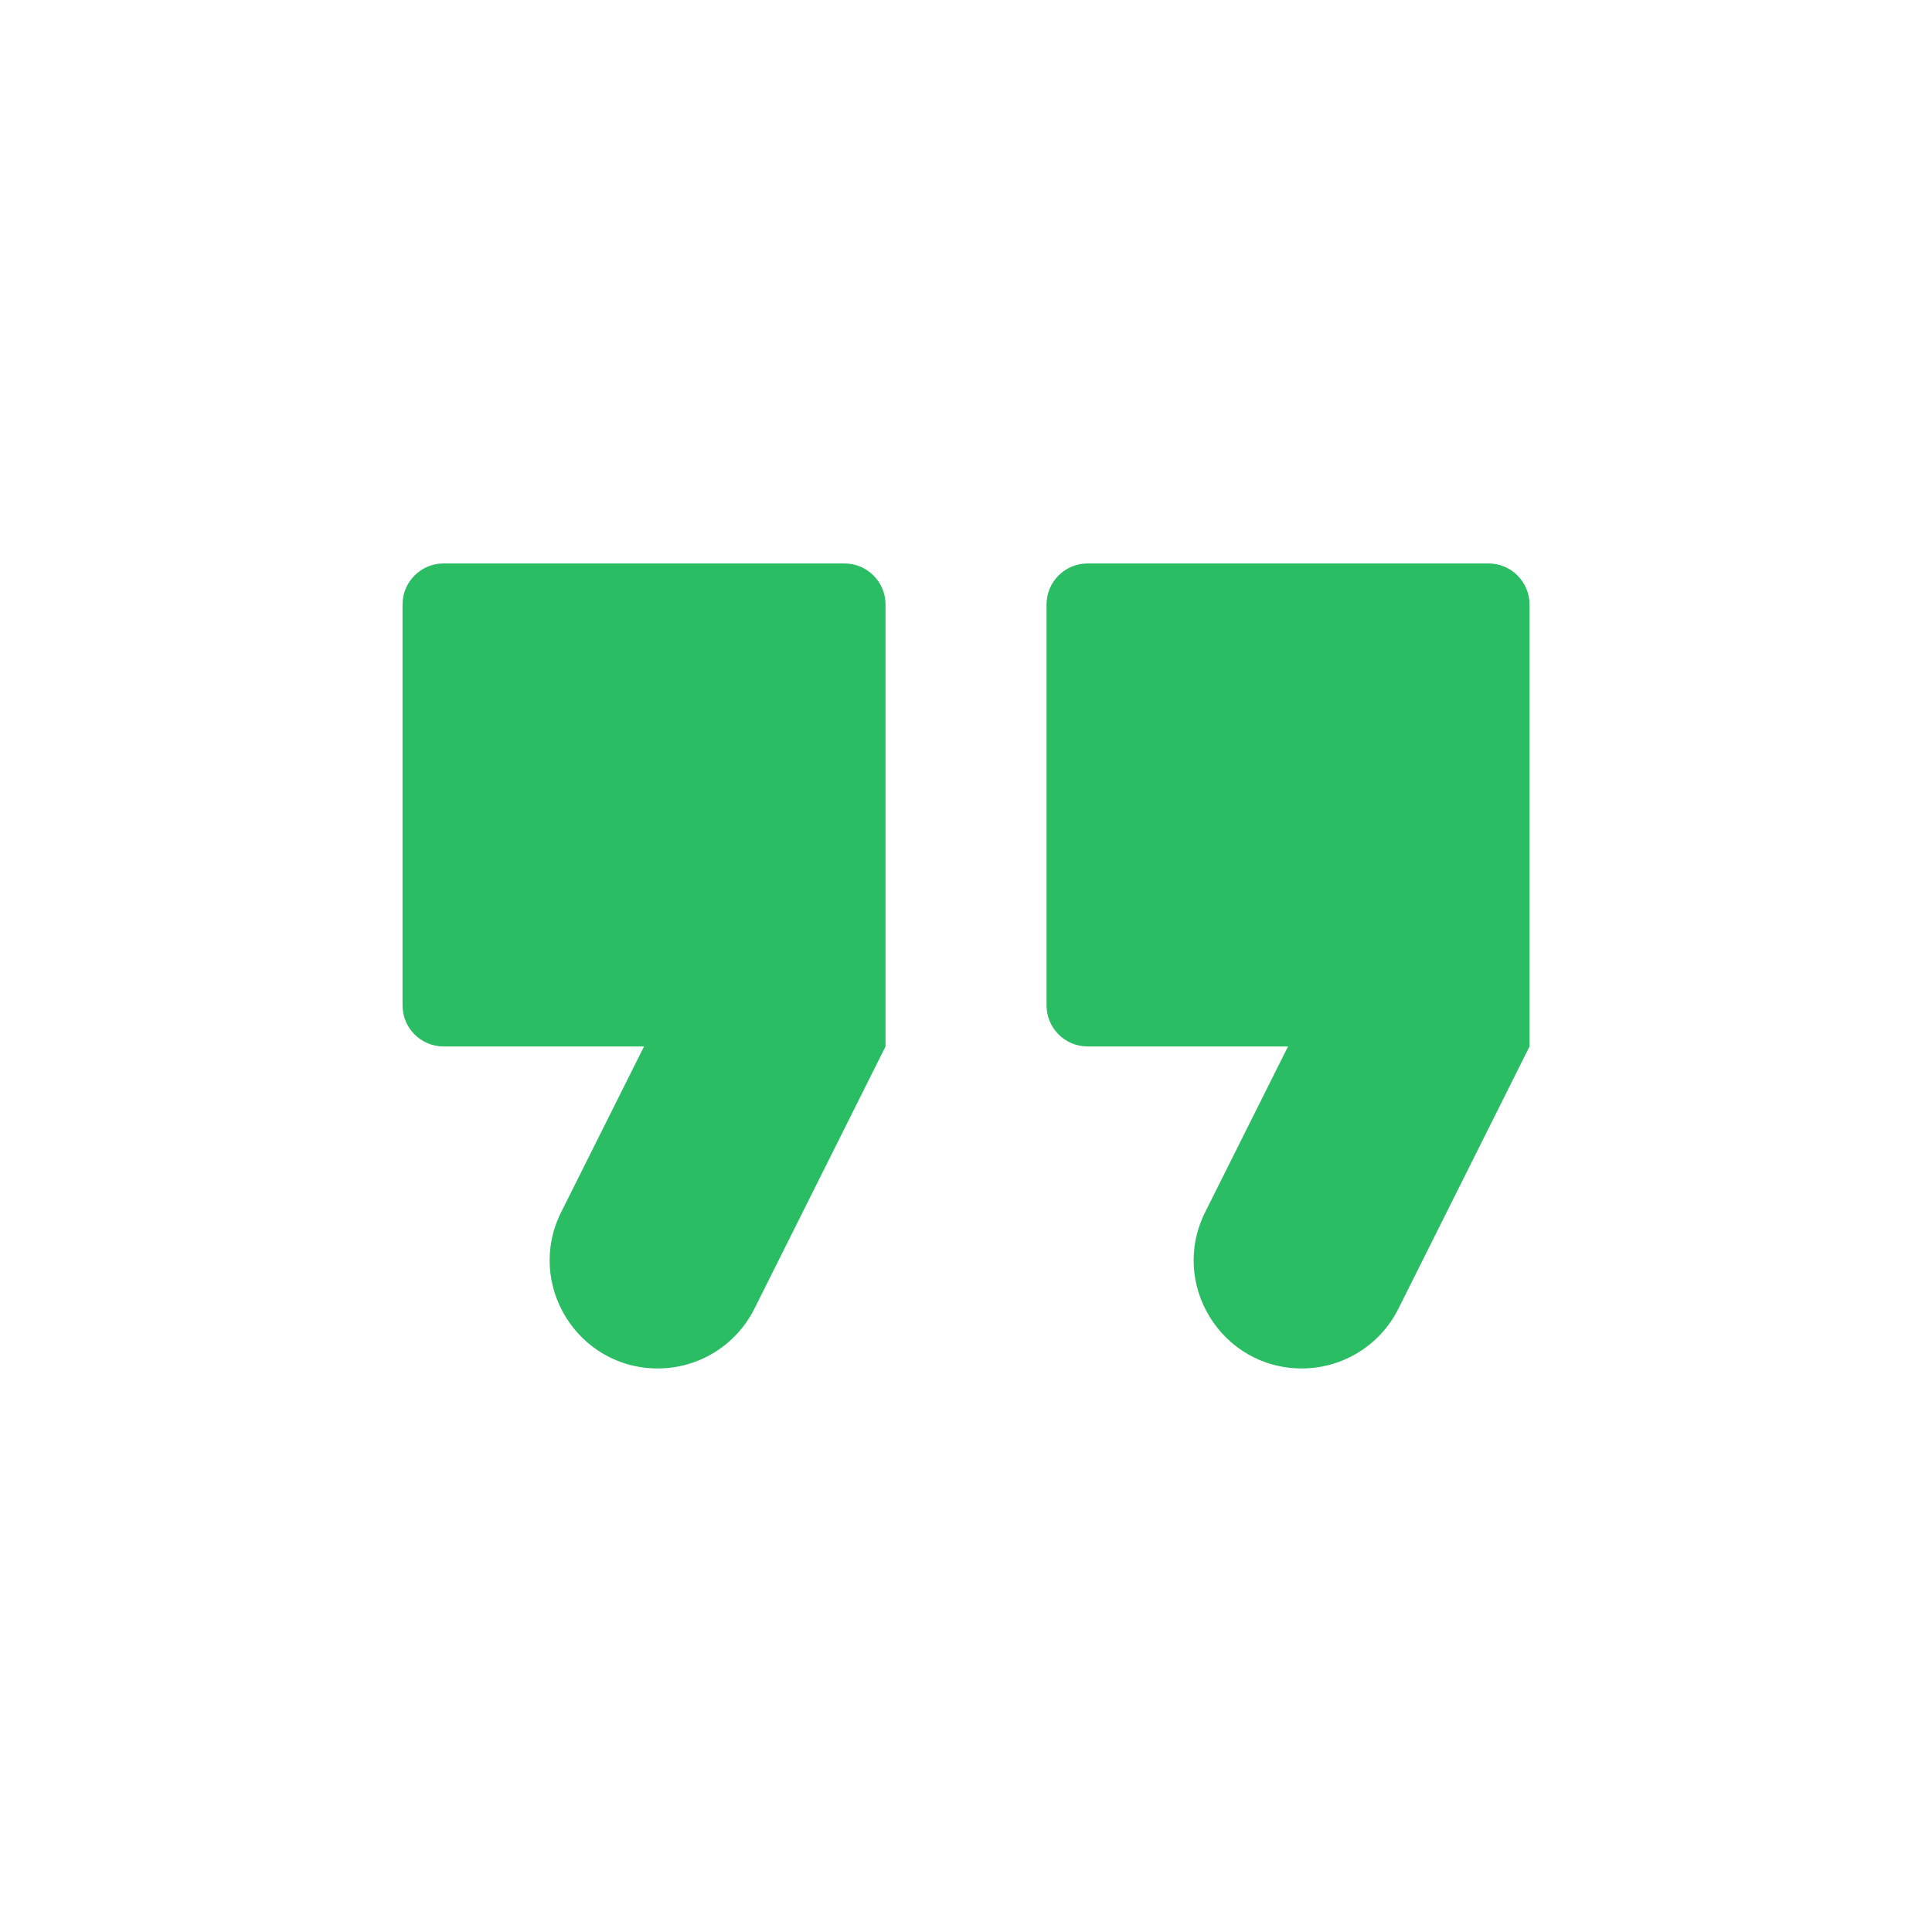 <svg width="98" height="98" viewBox="0 0 98 98" fill="none" xmlns="http://www.w3.org/2000/svg">
<path d="M33.365 69.414C35.441 69.414 37.337 68.242 38.266 66.386L44.918 53.081V30.665C44.918 29.514 43.985 28.581 42.834 28.581H22.501C21.351 28.581 20.418 29.514 20.418 30.665V50.998C20.418 52.148 21.351 53.081 22.501 53.081H32.668L28.465 61.486C26.644 65.129 29.293 69.414 33.365 69.414ZM66.032 69.414C68.107 69.414 70.004 68.242 70.932 66.386L77.585 53.081V30.665C77.585 29.514 76.652 28.581 75.501 28.581H55.168C54.017 28.581 53.085 29.514 53.085 30.665V50.998C53.085 52.148 54.017 53.081 55.168 53.081H65.335L61.132 61.486C59.311 65.129 61.96 69.414 66.032 69.414Z" fill="#2BBD63"/>
</svg>
